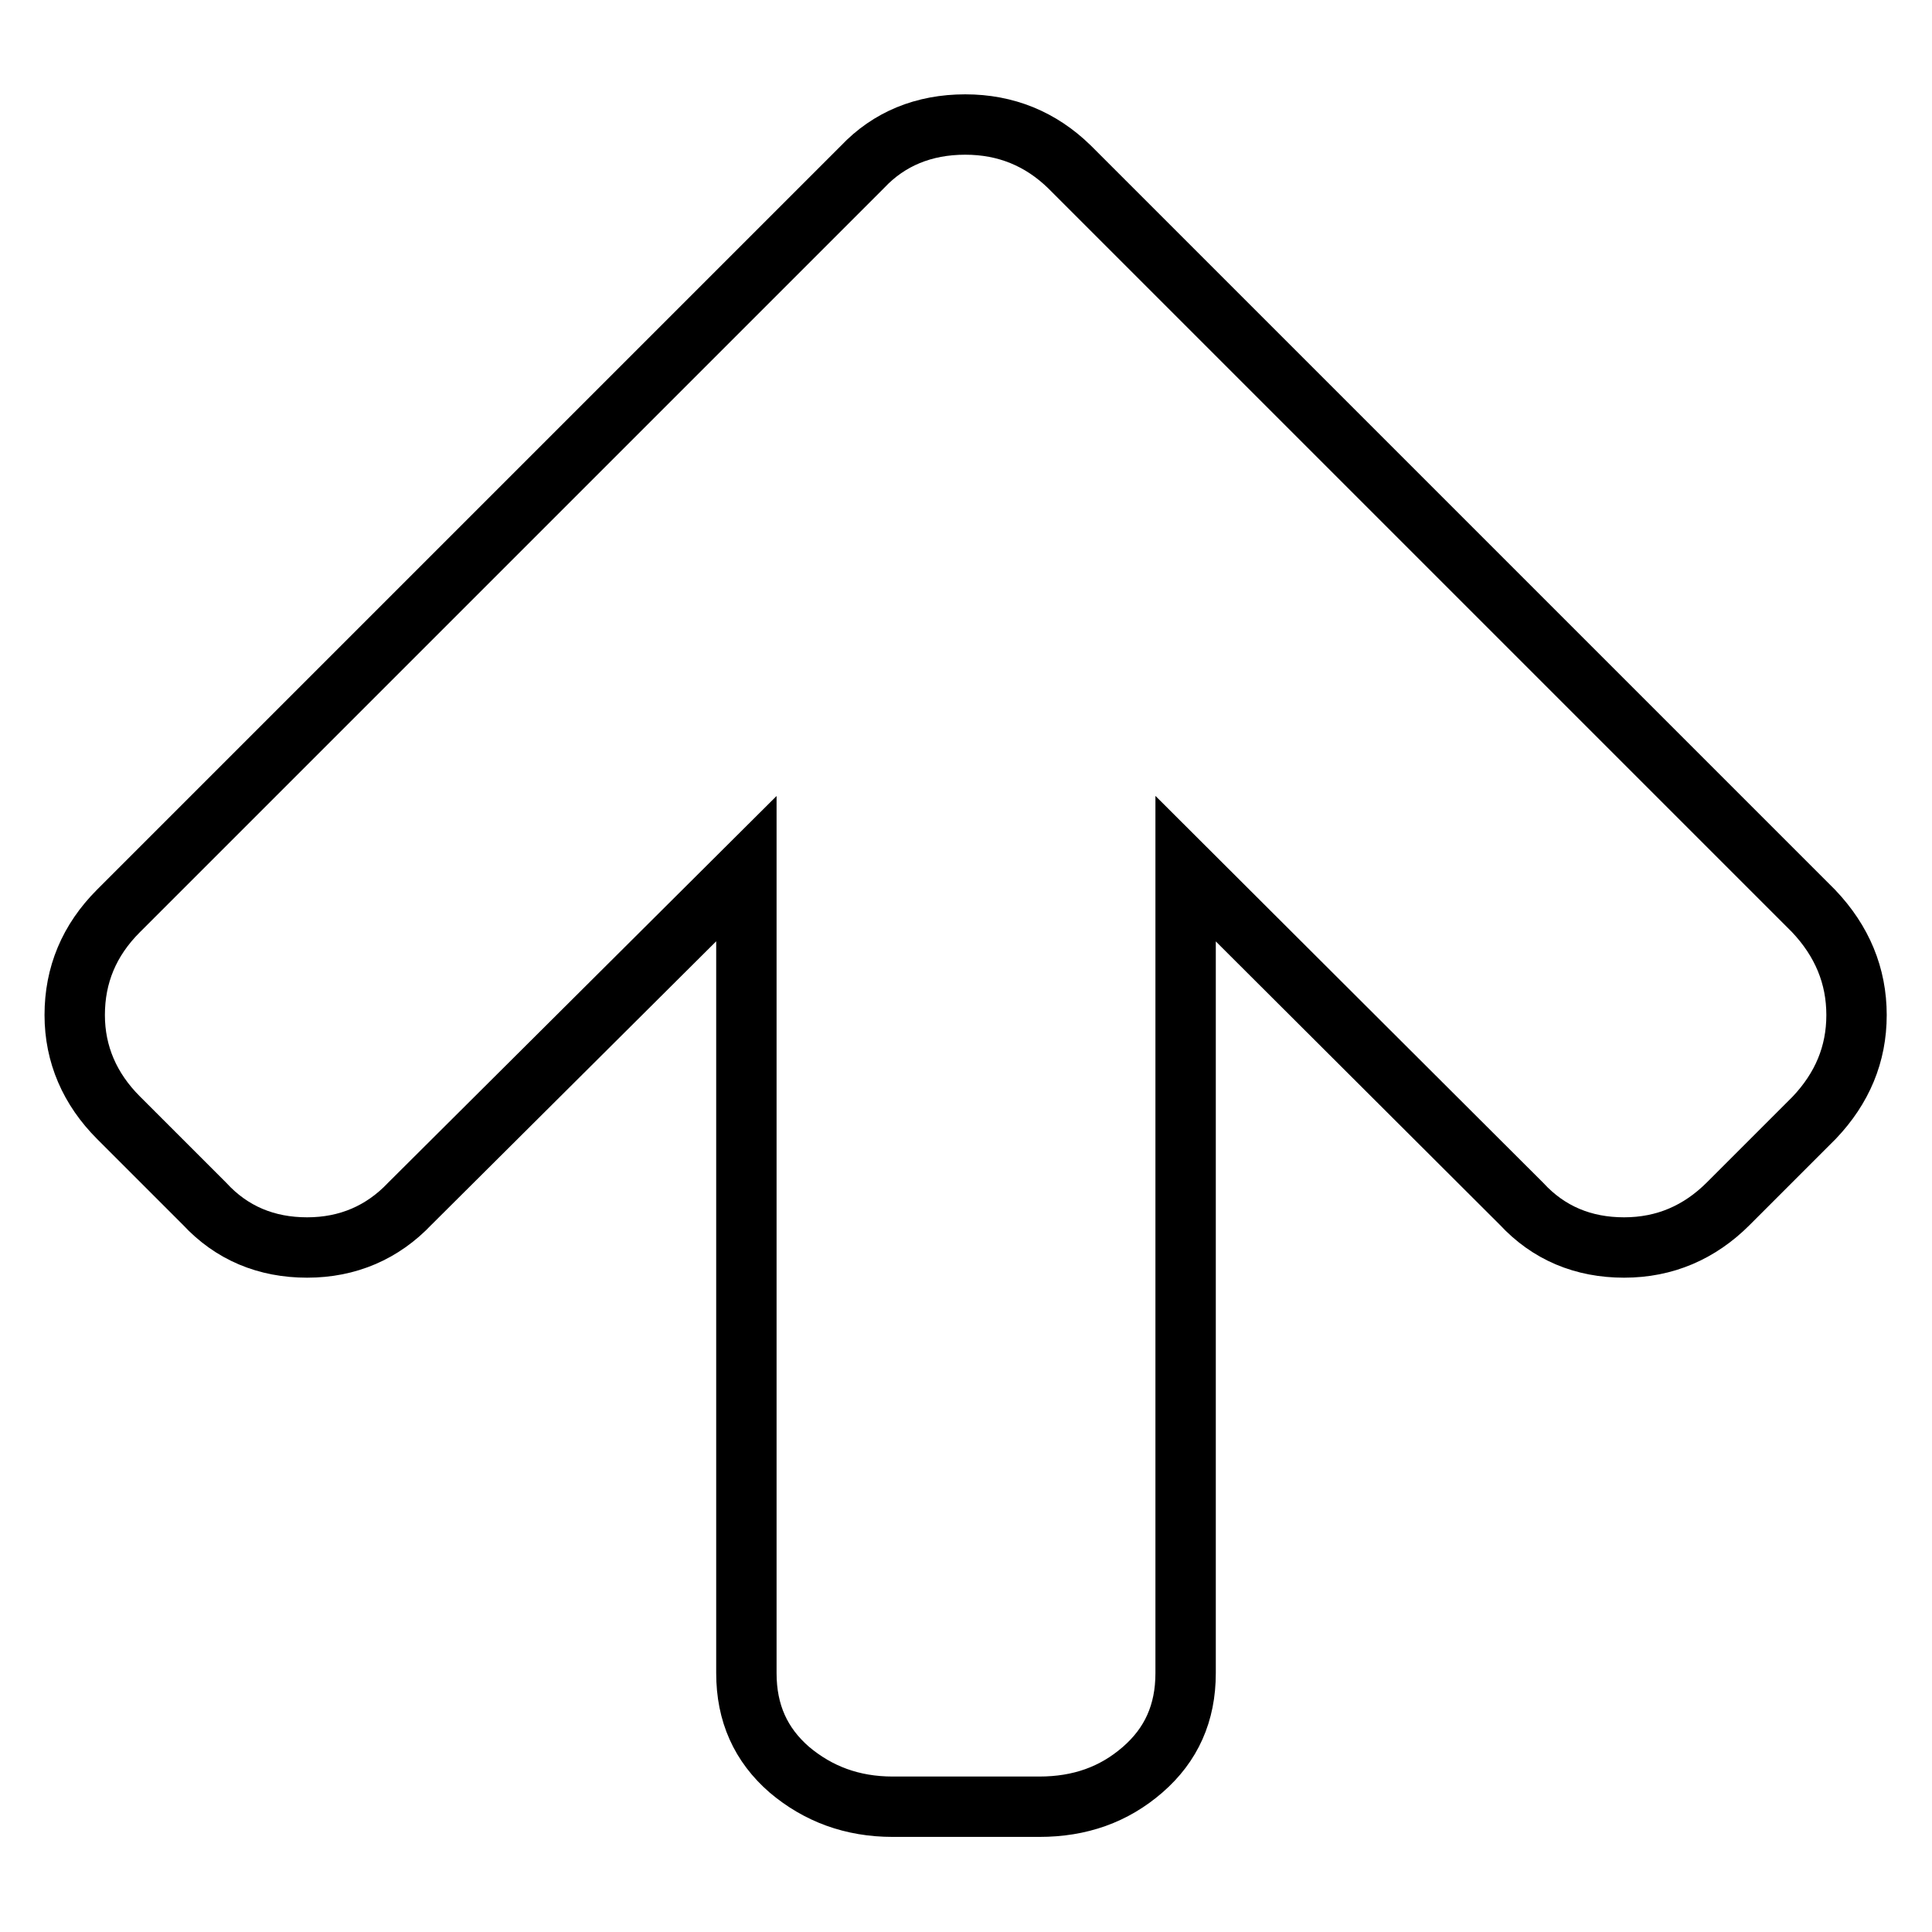 <?xml version="1.0" encoding="utf-8"?>
<!-- Svg Vector Icons : http://www.onlinewebfonts.com/icon -->
<!DOCTYPE svg PUBLIC "-//W3C//DTD SVG 1.1//EN" "http://www.w3.org/Graphics/SVG/1.1/DTD/svg11.dtd">
<svg version="1.1" xmlns="http://www.w3.org/2000/svg" xmlns:xlink="http://www.w3.org/1999/xlink" x="0px" y="0px" viewBox="0 0 256 256" enable-background="new 0 0 256 256" xml:space="preserve">
<g> <path stroke-width="8" fill-opacity="0" stroke="#000000"  d="M246,134.5c0,5.2-1.9,9.7-5.6,13.6L229,159.5c-3.8,3.8-8.4,5.8-13.8,5.8c-5.4,0-10-1.9-13.6-5.8l-44.5-44.4 v106.6c0,5.3-1.9,9.5-5.7,12.8c-3.8,3.3-8.3,4.9-13.7,4.9h-19.4c-5.4,0-9.9-1.7-13.7-4.9c-3.8-3.3-5.7-7.5-5.7-12.8V115.1 l-44.6,44.4c-3.6,3.8-8.2,5.8-13.6,5.8c-5.4,0-10-1.9-13.6-5.8l-11.4-11.4c-3.8-3.8-5.8-8.4-5.8-13.6c0-5.3,1.9-9.9,5.8-13.8 l98.6-98.6c3.5-3.7,8.1-5.6,13.6-5.6c5.4,0,10,1.9,13.8,5.6l98.6,98.6C244.1,124.7,246,129.3,246,134.5L246,134.5z"/></g>
</svg>